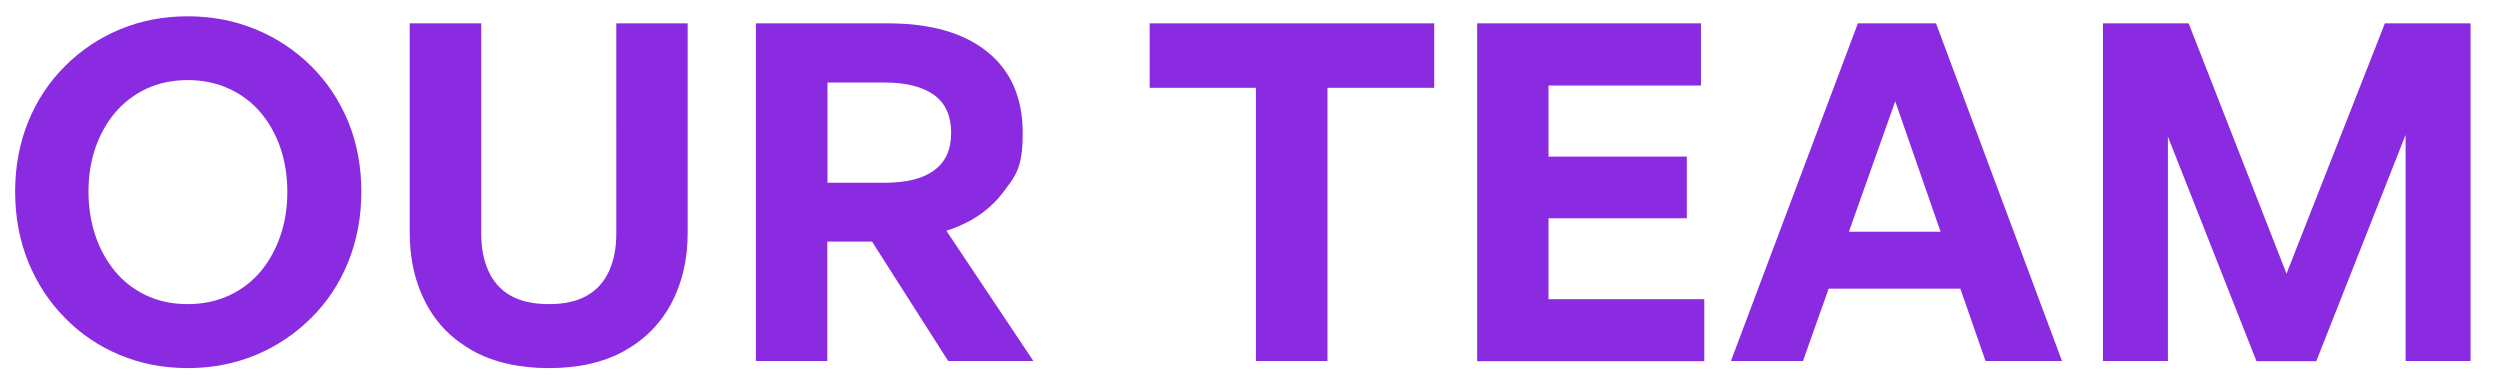 <?xml version="1.0" encoding="UTF-8"?>
<svg id="Layer_1" xmlns="http://www.w3.org/2000/svg" version="1.1" viewBox="0 0 1520 231">
  <!-- Generator: Adobe Illustrator 29.0.0, SVG Export Plug-In . SVG Version: 2.1.0 Build 186)  -->
  <defs>
    <style>
      .st0 {
        fill: #8a2be2;
      }
    </style>
  </defs>
  <path class="st0" d="M114.1,223.8c-14.9,0-28.6-2.7-41.3-8-12.7-5.3-23.8-12.8-33.3-22.5-9.5-9.6-17-21-22.3-34-5.3-13.1-8-27.3-8-42.8s2.7-29.6,8-42.6c5.3-13,12.8-24.2,22.3-33.7s20.6-17,33.3-22.3c12.7-5.3,26.5-8,41.3-8s28.7,2.7,41.5,8c12.8,5.3,24,12.8,33.6,22.3,9.6,9.5,17.1,20.8,22.5,33.7,5.3,13,8,27.2,8,42.6s-2.7,29.7-8,42.8c-5.3,13.1-12.8,24.4-22.5,34-9.6,9.6-20.8,17.1-33.6,22.5-12.8,5.3-26.6,8-41.5,8ZM114.1,184.9c9.3,0,17.8-1.8,25.3-5.3,7.5-3.5,13.9-8.4,19.2-14.7,5.2-6.3,9.2-13.6,12-21.9,2.8-8.3,4.1-17.1,4.1-26.5s-1.4-18.1-4.1-26.3c-2.8-8.2-6.8-15.4-12-21.6-5.2-6.2-11.6-11.1-19.2-14.6-7.5-3.5-16-5.3-25.3-5.3s-17.7,1.8-25.2,5.3c-7.4,3.5-13.8,8.4-19,14.6-5.2,6.2-9.2,13.4-12,21.6-2.8,8.2-4.1,17-4.1,26.3s1.4,18.2,4.1,26.5c2.8,8.3,6.8,15.6,12,21.9,5.2,6.3,11.6,11.2,19,14.7,7.4,3.5,15.8,5.3,25.2,5.3Z"/>
  <path class="st0" d="M418.1,14.2v127.3c0,16.2-3.3,30.5-9.9,42.9-6.6,12.4-16.2,22.1-28.7,29-12.6,7-27.8,10.4-45.8,10.4s-33.5-3.5-46-10.4c-12.6-7-22.2-16.6-28.7-29-6.6-12.4-9.9-26.7-9.9-42.9V14.2h43.5v128.1c0,8.4,1.4,15.8,4.3,22.3,2.9,6.5,7.3,11.5,13.3,15,6,3.5,13.9,5.3,23.6,5.3s17.3-1.8,23.3-5.3c6-3.5,10.4-8.5,13.3-15,2.9-6.5,4.3-13.9,4.3-22.3V14.2h43.5Z"/>
  <path class="st0" d="M503.1,219.5h-43.5V14.2h80.4c25.9,0,46,5.8,60.3,17.3,14.3,11.5,21.5,28,21.5,49.3s-4.1,25.9-12.2,36.5c-8.1,10.6-19.5,18.3-34.2,23l52.9,79.2h-51.8l-46.3-72.6h-27.2v72.6ZM503.1,50.2v60.9h34.9c13.2,0,23.2-2.5,30-7.6,6.9-5,10.3-12.6,10.3-22.7s-3.4-18-10.3-23c-6.9-5-16.9-7.6-30-7.6h-34.9Z"/>
  <path class="st0" d="M807.1,219.5h-43.5V53.4h-64.6V14.2h173v39.2h-64.9v166.2Z"/>
  <path class="st0" d="M1036.2,181.8v37.8h-138.1V14.2h136.1v37.8h-92.7v43.2h84.1v37.5h-84.1v49.2h94.7Z"/>
  <path class="st0" d="M1207.2,219.5l-54.9-157.9-56.1,157.9h-43.8l77.2-205.3h47.5l76.6,205.3h-46.6ZM1106.8,140.9h90.9l11.4,34.6h-115l12.6-34.6Z"/>
  <path class="st0" d="M1371.9,219.5l-53.8-136.4v136.4h-39.5V14.2h52.1l59.5,152.2,59.8-152.2h52.1v205.3h-39.5V82l-54.3,137.6h-36.3Z"/>
</svg>